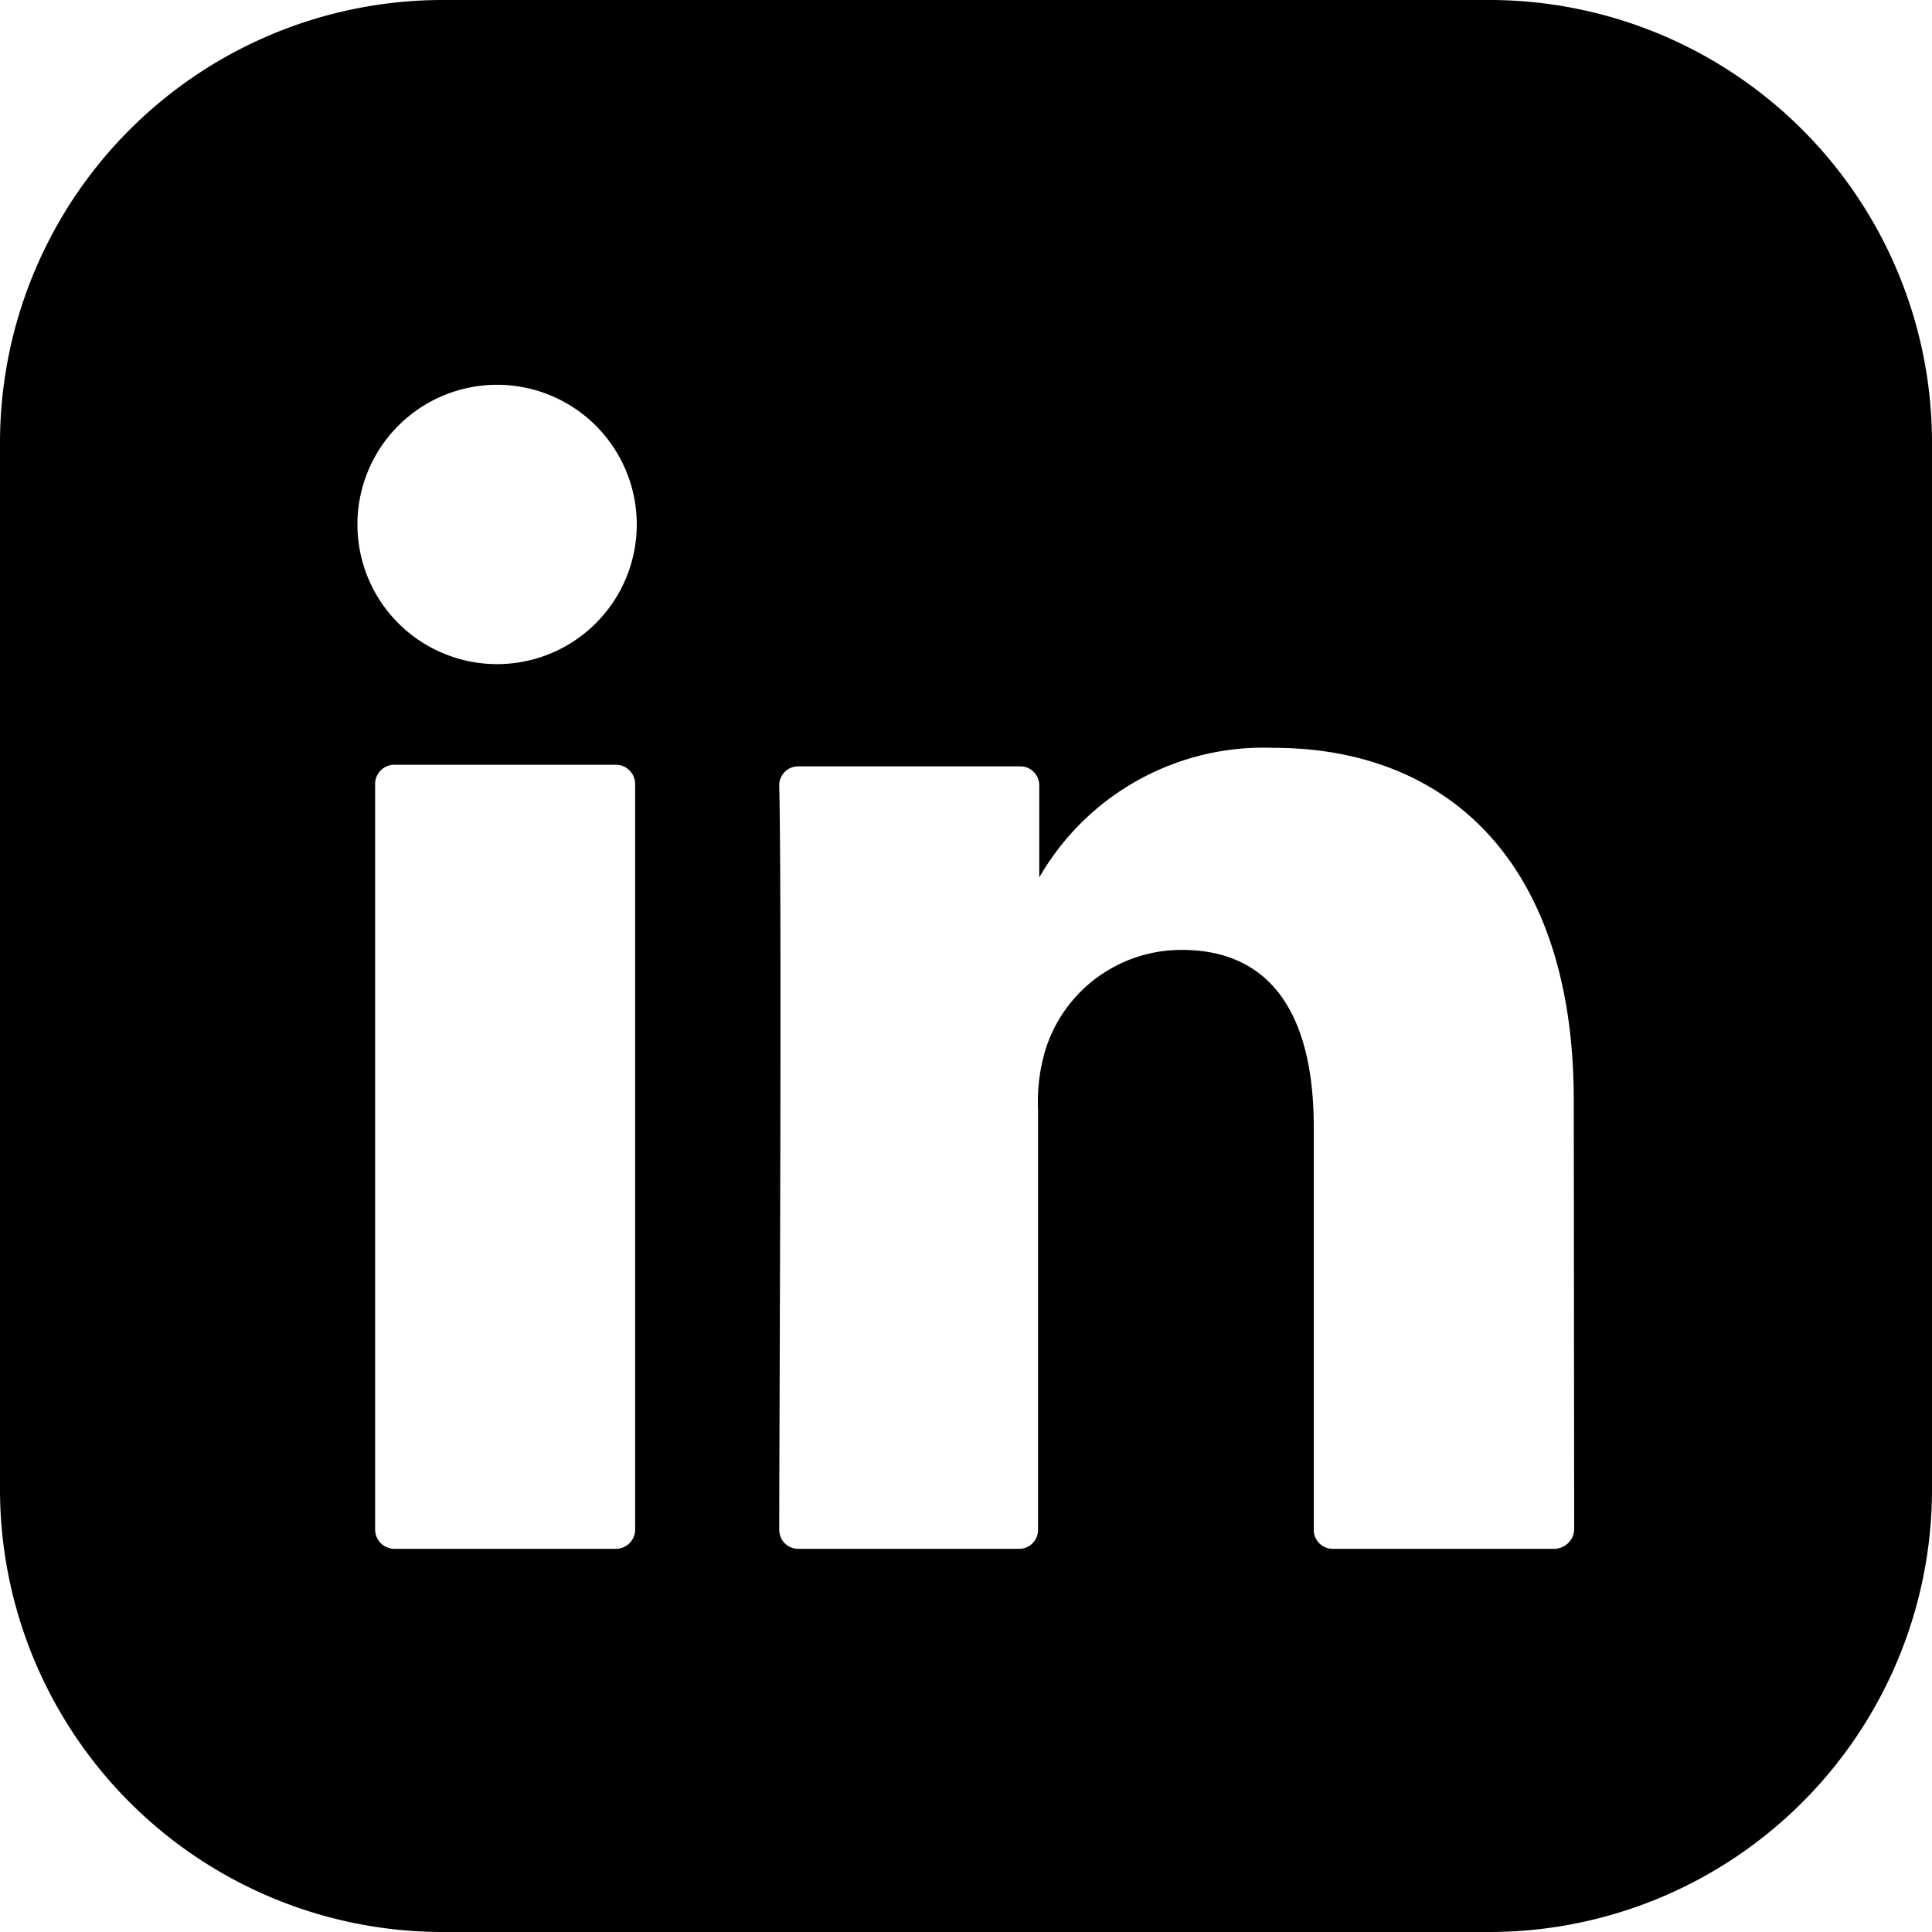 <svg id="Layer_1" data-name="Layer 1" xmlns="http://www.w3.org/2000/svg" viewBox="0 0 48 48"><g id="Layer_2" data-name="Layer 2"><g id="Design"><path d="M25.83,21.79v0Z" transform="translate(0 0)"/><path d="M37,0H11A11,11,0,0,0,0,11V37A11,11,0,0,0,11,48H37A11,11,0,0,0,48,37V11A11,11,0,0,0,37,0ZM15.78,38a.48.48,0,0,1-.47.48H9.79A.48.48,0,0,1,9.32,38V19.45A.48.48,0,0,1,9.79,19h5.52a.48.48,0,0,1,.47.48ZM12.36,16.5A3.47,3.47,0,1,1,15.82,13a3.47,3.47,0,0,1-3.46,3.5ZM39.11,38a.5.5,0,0,1-.48.48H33.12a.47.47,0,0,1-.48-.48V28c0-2.62-.94-4.4-3.28-4.4A3.54,3.54,0,0,0,26,26a4.47,4.47,0,0,0-.21,1.58V38a.47.47,0,0,1-.48.48H19.84a.47.47,0,0,1-.48-.46v0c0-2.64.07-15.48,0-18.49a.47.47,0,0,1,.47-.49h5.51a.47.47,0,0,1,.48.48v2.28a6.43,6.43,0,0,1,5.83-3.22c4.26,0,7.45,2.79,7.45,8.76Z" transform="translate(0 0)"/></g></g></svg>